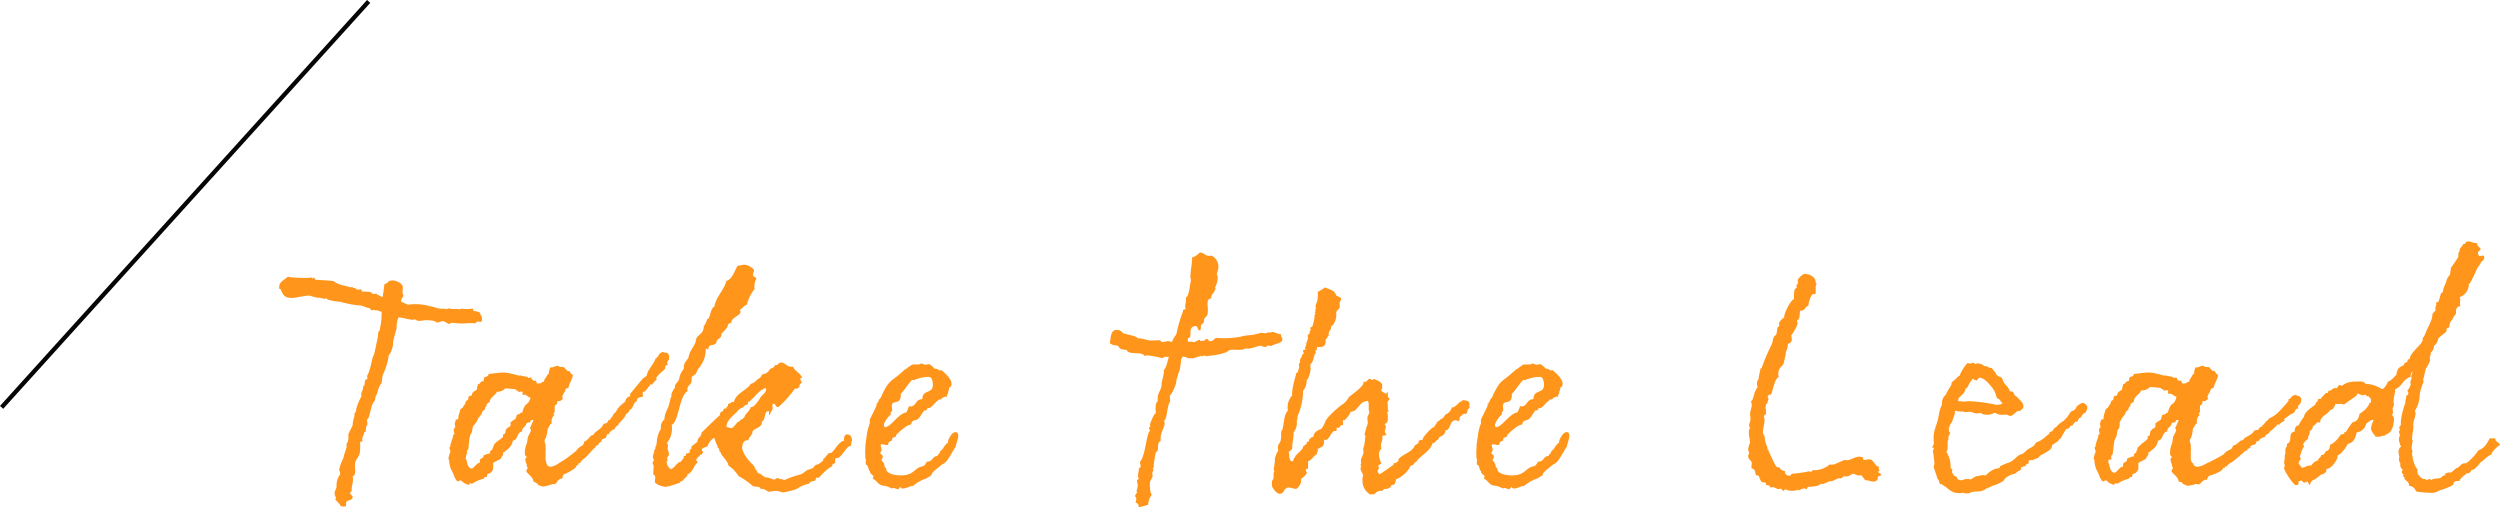 <svg xmlns="http://www.w3.org/2000/svg" width="578.931" height="117.459" viewBox="0 0 578.931 117.459">
  <g id="グループ_969" data-name="グループ 969" transform="translate(-979.629 -5661.665)">
    <path id="パス_2353" data-name="パス 2353" d="M34.2-37.772a.751.751,0,0,0,.456-.152c.912.684,1.52.3,2.584.228.076,0,2.28,0,2.432.532.836,0,.684-.228,1.6-.3.608.152.836.532,1.444.684a.679.679,0,0,1,.608-.3c.228,0,1.6.152,1.824.152h.684c.456,0,1.064-.076,1.444-.076h.3a3.741,3.741,0,0,1,1.064.076c.228,0,.152-.38.608-.456.228,0,.532.076.684.076.456-.076.3-.684.3-.912,0-.456-.38-.608-.456-1.216a4.365,4.365,0,0,0-1.292-.38H48.26V-39.9a3.292,3.292,0,0,1-.076-.38c0-.152-.152-.076-.3-.076-.228,0-.456.076-.912.076a7.389,7.389,0,0,1-1.368-.076c-.38,0-.38.152-.684.228,0,0,0-.152-.228-.152h-1.52c-.38,0-.3-.228-.456-.152a6.165,6.165,0,0,0-.836.228c0-.152-.456-.152-.456-.152h-.532c-.836.076-1.672-.456-2.584-.532a11.722,11.722,0,0,0-5.168-.38l-1.6-.684v-.3c0-.456.456-.76.532-1.216a1.1,1.1,0,0,1-.228-.836c0-.3.076-.608.076-.988,0-.836-1.368-1.6-2.508-1.6a4.278,4.278,0,0,0-.76.152c0,.152-.532.608-.988.684-.152.912-.228,2.052-.456,3.04-.76-.38-1.52-.76-1.444-.836-.152,0-.3.076-.456.076-.608.076-.608-.38-.988-.456a16.53,16.53,0,0,0-1.9-.076c0-.228-.076-.532-.3-.532s-.3.076-.608.076c-.38.076-.532-.38-.76-.38h-.3c-.228,0,0-.228-.228-.228-.152,0-.38.076-.456.076-1.064-.38-3.04-.608-3.876-1.444-1.064-.152-2.66-.228-4.1-.3-.228,0-.3-.456-.456-.532-.228,0-.228.228-.38.228s.076-.228-.152-.228-.456.076-.684.076c-1.52.076-4.788-.076-4.788-.3-1.14.988-2.128,1.292-2.052,2.66,0,.3.228.152.3.228.532,1.14.76,2.2,2.888,2.052,1.064-.076,2.66-.532,3.876-.532a10.874,10.874,0,0,0,2.052.532c.152,0,.152-.076.228-.076.3.152.912.228,1.368.38,0-.076-.076-.228,0-.228.228-.076.456.3.456.3a12.588,12.588,0,0,0,3.04.532,21.208,21.208,0,0,0,4.332.836c.76,0,1.52.532,2.28.608.38.152.38.532.608.532a3.292,3.292,0,0,0,.38-.076c.3,0,.456.076.608.076.456-.076.76.3,1.292.3v.38a13.7,13.7,0,0,1-.38,3.5v.3a5.514,5.514,0,0,0-.38.684s-.076.76-.076.912c0,.076-.3,1.368-.3,1.444,0-.228-.532,2.964-.836,3.192-.3.836-.456,2.052-.912,3.42-.076.38-.456.836-.456,1.216a3.292,3.292,0,0,0,.076.38c0,.3-.38.228-.456.38-.228.38-.152.988-.3,1.368H22.8c-.076,0-.076,0-.076.076v.3c0,.608-.456,1.064-.456,1.672a3.292,3.292,0,0,1,.076.38,12.7,12.7,0,0,0-1.216,2.888v.3c-.076.532-.456.76-.456,1.064,0,.076.076.228.076.3a6.654,6.654,0,0,0-.456,2.128c0,.152-.988,1.976-.988,2.128v.988c0,.836-.456,1.064-.456,1.52,0,.076.076.228.076.3-.228.912-.684,2.052-.76,2.66a13.74,13.74,0,0,0-.988,2.584c0,.456.228.532.228.988v.228A4.317,4.317,0,0,0,16.568.912c0,.38-.456.912-.456,1.52,0,.684.532.836.152,1.368,0,0,1.064,1.216,1.064,1.14.076.456.456.532.912.532s.532-.076.532-.456v-.3c0-.988,1.52-.38,1.52-1.52,0-.228-.608-.532-.608-.912,0-.152.38-.228.38-.456v-.38c0-.608.3-1.52.3-2.128a2.6,2.6,0,0,0-.076-.836c.532-.228.608-.76.608-1.292,0-.38-.076-.608-.076-.988,0-2.508,1.216-1.368,1.216-4.408V-9.424c0-.3.532,0,.532-.3a4.285,4.285,0,0,0-.076-.532,10.95,10.95,0,0,1,.456-1.216v-.3h.3A4.566,4.566,0,0,0,23.408-13c0-.228.3-.228.3-.684,0-.228-.076-.608-.076-.912v-.152c.684,0,.76-3.5,1.824-4.332v-.152a2.88,2.88,0,0,1,.38-1.216c.3-.684.456-1.9,1.064-2.508.228-.456.228-1.748.38-2.052a15.886,15.886,0,0,0,1.368-4.484c0-.3.228-.228.228-.3a7.981,7.981,0,0,0,.76-2.128v-.38a4.907,4.907,0,0,1,.3-1.444c0-.228.38-1.444.38-1.52a.4.4,0,0,1,.152-.3c0-.076-.076-2.052.532-2.812C32.224-38.152,33.744-37.772,34.2-37.772ZM89.224-22.648v-.228a.8.8,0,0,1,.38.152c.152,0,.152-.456.3-.38.456-.684,1.064-.912.76-.988-.3-.228.38-.76.608-1.064.38-.456,1.216-.988,1.292-1.216.152-.228.076-.456.228-.836,1.292-.3-.38-.076.76-1.368.152-1.444-.38-1.672-1.14-1.6a.67.67,0,0,0-.608-.152v.228a.235.235,0,0,0-.152.076c-.3-.3-.608.988-.912.912l-.076.076c.076.456-.3-.076-.228.3a9.123,9.123,0,0,1-.912,1.6l-.684,1.064c-.532.684-.076,1.292-1.216,1.748a4.962,4.962,0,0,1-.532.608c-.076.152-2.584,3.116-2.584,3.192a.457.457,0,0,0,.076.3.265.265,0,0,1-.076.152c-.076,0-.152.076-.228.076a1.319,1.319,0,0,0-.836,1.14c-.152.076-2.052,1.672-1.9,1.976,0,.076-.228.152-.228.228-.076.3-.456.532-.532.608a7.346,7.346,0,0,1-.532.912h-.228l.076.076a.826.826,0,0,1-.076.38v-.152c0-.076-.076-.076-.076,0-.076.152,0,.228-.152.228-.3-.152-.456.608-.684.76h-.152c-.228,0-.3.152-.608.228-.3.912-1.368,1.444-2.052,2.052-.076,0-.152.532-.456.456a.265.265,0,0,1-.152.076H75.62c-.836.76-.912,1.14-1.672,1.444a.265.265,0,0,0-.076.152c-.152,1.14-.988.608-1.9,2.128,0-.152-1.976,1.672-3.724,2.584a4.61,4.61,0,0,1-2.128.988c-.228-.076-.608-.076-.684-.3a2.262,2.262,0,0,1-.38-1.14c-.152-.076-.076-1.064-.076-1.292-.076-.684.076-1.368,0-1.672a1.622,1.622,0,0,1,0-.608c-.076-.456-.3-.76-.228-1.14,0-.3.3-.456.38-.912a5.986,5.986,0,0,0,.3-1.748c.3-.3.456-.988.988-1.292a1.915,1.915,0,0,1,.684-1.976c-.608-.076-.076-.456,0-.684a8.208,8.208,0,0,1,0-1.368c0-.076.3-.228.38-.3.228-.3.152-.532.228-.836.76.228.836-.228,1.292-.456-.532-.836.532-1.368.608-2.356a1.366,1.366,0,0,0,.684-.3c.152-.988.836-1.748.988-2.888a1.629,1.629,0,0,1-.76-.912c-.076-.076-.3.076-.456,0a3.572,3.572,0,0,1-.76-.836c-.228-.152-.684-.076-1.064-.152-.3-.076-.3-.228-.608-.228-.532.076-.912.456-1.6.38a6.2,6.2,0,0,0-.3,1.064v.228c0,.38-.076.152-.228.228-.228.456-.608.988-.836,1.368-.076.076,0,.3,0,.3,0,.076-.532.228-.532.228-.3.3-.38.3-1.14.3-.152-.076-.152-.532-.3-.608-.076-.076-.38,0-.38,0a.966.966,0,0,1-.608-.608c-.076-.456-.912.228-.836-.228-.38-.228-1.52-.228-1.672-.456-.228.3-1.748-.38-1.976-.3-1.9-.608-3.116-.228-5.4,0a.942.942,0,0,1-.988.684c-.152.3-.152.836-.3.988-.836,0-.608.76-1.292.684.076.684-.3.684-.152,1.292a2.726,2.726,0,0,0-1.064.76c-.076.076-.076.38-.152.532s-.608.076-.684.228c-.152.3-.076.608-.228.836l-.38.228a3.128,3.128,0,0,0-.228.608c0,.228-.38.38-.456.76-.076.228-.456.38-.684.608-.076.76-.532,1.216-.456,2.28-.532,0-.684.152-.684.684-.38.38.076.608-.076,1.292-.608.38-.152.836-.152,1.52-.456,0-.228.608-.456.988a10.559,10.559,0,0,0-.456,1.444c-.076.076,0,.3,0,.3,0,.076-.228.3-.228.228-.076.3.228.76.228,1.064a8.029,8.029,0,0,0-.456,1.444,1.1,1.1,0,0,0,.152.532,6.866,6.866,0,0,0,.456,2.128c.608.912.76,2.128,1.444,2.736.456.076.456-.228.836-.228a3.433,3.433,0,0,0,1.9,1.064c0-.608.608-.228.76-.3a8.047,8.047,0,0,1,2.66-1.14c-.076-.456.532-.3.684-.456.076-.228,0-.684.38-.684.684-.152.836-.76,1.064-.988v-1.52a19.24,19.24,0,0,1,1.748-.912c.076-.608.76-.684.532-1.52.38,0,.532-.3.912-.608A3.034,3.034,0,0,0,57.38-9.8c1.292-.152.836-1.976,2.2-2.128-.228-.76.684-1.064.684-1.292.3-.228.076-.532.38-.608.3-.38.836,0,.836-.456,0-.3.3-.3.684-.3-.076.3-.608,1.368-.608,1.52-.076.076-.228.3-.228.228,0,.228.3.228.228.76-.076.38-.456.836-.456.988,0,.228-.152.152-.152.228-.152.38-.152,1.064-.3,1.672a5.2,5.2,0,0,0-.456,2.66c.076.228.38.38.456.684H60.42c-.38.456.152,1.444.152,1.444.076.38,0,.684.228.76.076.608-.456.532-.228,1.064.532.76,1.444,1.14,1.6,2.28.228.076.988.38,1.14.836l1.064.3a10,10,0,0,0,2.28-.608c.228.076.152,0,.228,0,.152.076.38.152.228,0,.076-.152.228-.076.3-.152.152-.3.76-1.14,1.216-1.064,0,0,.152,0,.152.076a4.285,4.285,0,0,1,.3-.912.265.265,0,0,0,.076-.152c.456-.076,2.812-1.368,2.888-1.824,0-.076.228-.228.228-.38v-.152l.076.152c.456.152,0-.532.456-.38a.766.766,0,0,1,.228-.076c.076-.532.608-.684.76-.988.076.228,1.672-1.6,2.28-2.28.456-.228.532-.912,1.216-.988V-9.12c0-.228.38-.076.38-.456.076.152.152.076.152.076.076,0,.152-.076.076-.3.228-.532.76-.456,1.064-.684.152-.228.152-.912.38-.836,0,0,.3.152.228,0l.152-.152c0-.3.76-.912,1.292-.988v-.076c.076-.608.836-.76.836-.988a.279.279,0,0,1,.076-.228,12.034,12.034,0,0,0,1.52-1.748v-.228c.076,0,.228-.3.3-.228-.076-.228.456-.3.608-.684-.076-.076-.076-.228,0-.228,1.064-.38.836-1.748,1.748-2.052-.076-1.292,1.444-.684,1.444-1.292,0-.3-.152-.076-.076-.608,0-.38.228-.38.456-.3C88.008-21.2,89.072-22.572,89.224-22.648Zm-28.88,2.28c.456.152.684.608,1.14.608a2.49,2.49,0,0,1-1.14,1.672,4.412,4.412,0,0,0-.76,1.824c-.456-.152-.456.228-.684.3-.076.076-.456.076-.608.228a2.9,2.9,0,0,1-.228.76c-.076.228-.912.608-1.216.988v.76c-.076.152-.608.38-.836.608-.076.152-.228.228-.228.3-.152.3-.076.684-.228.912-.076.076-.456.152-.456.228,0,.152.076.456,0,.532-.532.608-1.368.912-1.9,1.6-.3.228-.3.684-.38.836,0,.076-.076-.076-.152.228,0,0,.076.152,0,.152-.152.3-.912.532-.456.988a4.461,4.461,0,0,0-1.52.456c-.228-.076,0,.3-.228.532-.228.152-.912.228-.684,1.14-.836.152-1.14.988-1.824,1.368-1.064,0-1.064-1.216-1.368-2.128,0-.076-.076,0-.152-.228a.426.426,0,0,0,.076-.456c.152,0-.076-.532.3-.532,0-.38-.228-.836.228-.988.228-1.14.152-2.888.684-3.8.456-.456.076-1.6.836-2.052.152-.532.38-.38.456-.684a4.751,4.751,0,0,1,.988-1.52c.228-.3.228-.988.836-1.216.152-.3.076-.76.456-.76-.076-.836.456-.76.76-1.064.076-1.14,1.216-1.368,1.672-2.356a2.037,2.037,0,0,0,1.292-.3c.38-.076.38-.532.988-.456.532.076,1.292.076,2.052.228.076,0,0,.228.152.228h.228a1.083,1.083,0,0,1,.152.3c.3.076.684-.076,1.064,0,0,.076-.076.684.076.76C59.888-20.368,60.268-20.52,60.344-20.368Zm42.332-10.64c0-1.444,1.672-.456,1.9-1.748.076-.684,1.14-.608,1.14-1.748v-.152c.228-.076,1.444-1.368,1.444-1.748,0-.608.76-.532.836-.836,0-.988,2.128-1.6,2.128-2.356,0-.152-.152-.228-.152-.456,0,.152,1.216-1.292,1.748-1.292,0-.076-.076-.228-.076-.3a.074.074,0,0,1,.076-.076,8.188,8.188,0,0,1,1.672-3.192,1.712,1.712,0,0,1-.076-.532s.076-1.444.456-1.748c0-.608-.76-.38-.76-.988,0-.456.228-.684.228-1.14a3.214,3.214,0,0,0-2.28-1.216c-.456,0-.912.228-1.52.228-.836,1.444-1.216,3.116-2.584,3.5-.608,2.28-2.356,3.572-2.812,6-.912.3-.988,2.812-1.52,2.812-.228,0-.456,1.444-.912,1.6,0,1.444-.608,1.672-1.6,2.66a3.651,3.651,0,0,0-.3,1.14c-.684,1.52-1.368,1.976-1.672,3.648-.38.608-.988,1.064-1.064,1.976v.532a6.282,6.282,0,0,0-.988,1.824c0,1.216-1.064,1.52-1.064,2.28v.3a3.684,3.684,0,0,0-.836,1.672c0,.076.076.152.076.228a3.617,3.617,0,0,0-.38,1.064c0,.076-.228.988-.228.988-.456,1.368-.988,1.824-1.064,3.344a2.533,2.533,0,0,0-.836,1.672c0,.228,0,.38.076.456a4.887,4.887,0,0,0-.76,1.748c-.3.456-.152,2.128-.532,2.432l-.076.076c0,.076.076.228.076.3-.076.228-.38.608-.38.684a.766.766,0,0,0,.076.228,2.474,2.474,0,0,0-.3,1.064,1.143,1.143,0,0,0,.3.836c-.3,0-.38.76-.38.76,0,.152.228.076.228.76,0,.532-.076,1.292-.076,1.6,0,.456.456.076.456.912,0,.228-.076.684-.076.988,0,.456,1.748,1.14,2.584,1.14.228,0,.152-.152.532-.152h.152a23.707,23.707,0,0,0,2.508-.836s.152-.3.228-.3h.228c.076,0,1.216-1.292,1.292-1.292,0-.076-.076-.152-.076-.228,1.52-.76,1.444-2.128,2.432-2.812,0-.3-.3-.38-.3-.684,0-.228.3-.228.3-.456,0-.3.532-.228.532-.456V-6.46c0-.076,0-.076.076-.076h.3c.076,0,.076-.38.38-.38,0-.38-.3-.456-.3-.76,0-.38.76-.608,1.292-.76a3.694,3.694,0,0,1,1.6-2.052,8.651,8.651,0,0,0,.76,1.976v.228c.152.3.38.38.38.456v.38c.076.152.3.3.38.532,0,.456,1.368,1.6,1.672,2.584,0,.608.76.3,2.432,2.736A18.536,18.536,0,0,1,113.012.76c.532.152,1.748,0,1.748.608v.076c.076,0,.228-.076.3-.076.684,0,1.064.532,1.748.684a15.639,15.639,0,0,1,1.6-.228,7.443,7.443,0,0,1,1.444.38h.076c.076,0,2.888-.456,3.724-1.14a7.281,7.281,0,0,1,2.432-.912c.076-.684.988-.456,1.368-.76.076-.076.076-.38.152-.532.152-.152.532,0,.76-.152a13.754,13.754,0,0,1,2.432-2.28c.912-.456.38-.456.684-.76.152-.152.38-.152.608-.38a3.291,3.291,0,0,0-.076-.38c0-.38.076-.608.3-.684h.228c.988,0,1.976-2.736,3.116-2.812,0,.076.152-.912.152-.76,0-.836.3,0,0-1.14a1,1,0,0,0-.988-.76c-.456,0-.76.532-.76,1.216,0,.152.076.152.076.228-1.52.3-2.432,2.888-3.268,2.888h-.228c-.228,0-.532.608-1.216,1.292h-.076c-.076,0-.076,0-.076.076v.3c-1.292,1.292-1.444.836-1.824,1.14-.3.228-.38.532-.608.684a5.021,5.021,0,0,1-1.14.38c-.608.3-1.064.912-1.9,1.14a21.062,21.062,0,0,0-3.648,1.292c-.228-.38-1.14-.152-1.292-.532-.532,0-.608.38-1.064.38a6.328,6.328,0,0,0-1.6-.532h-.456c-.228,0,0-.3-.228-.3h-.152c-.228,0-.228-.228-.3-.3-.988-.532-.912-.152-1.292-1.14-.076,0-.228.076-.228,0a3.291,3.291,0,0,1,.076-.38c-.152.152-.228.076-.228-.152v-.152a10.792,10.792,0,0,0-.912-.988C111.8-5.4,110.5-7.068,110.5-8.132c0-.684.228-1.748,1.216-1.748h.228c0-.684.912-1.216.912-1.824,0-.912,2.2-.988,2.2-2.28v-.228c.988-.456.38-2.28,1.52-2.432.3.152-.076.836.38.912,0-.76.608-.988.608-1.672a4.285,4.285,0,0,1-.076-.532.355.355,0,0,1,.38-.38c.456,0,.228.76.988.76a23.556,23.556,0,0,0,3.876-4.332.766.766,0,0,1,.228.076c.456,0,.608-.38.836-.38,0-.076-.076-.152-.076-.228,0-.38.684-.912.684-.988-.456,0-.228-.608-.608-.76.076-.076.608-.076.608-.3-.228-.152-.3-.532-.608-.76-.3-.38-1.292-.912-1.52-1.748a.569.569,0,0,1-.38.076c-1.064,0-1.52-.988-2.356-.988-.684.076-.76.608-1.14.608h-.228c-.3,0-.076.532-.532.532.076.076-.532.228-.684.38,0-.076-.532,1.14-1.6,1.14-.3,0-.608,1.064-1.064,1.064-.152,0-.988,1.14-1.824,1.216-.76,1.444-3.42,2.128-3.876,4.18h-.228c-.456,0-.532.456-1.14.456v.228c0,.456-.38.3-.38.836h-.3c-.532,0-.3.76-.836.76h-.152c-.836,1.748,1.6-1.14-4.484,4.864,0,1.064-.912.988-.912,1.976,0,.228-1.292.988-1.52,1.368.152.076.152.152.152.152,0,.228-.456.38-.456.76,0,.076,0,.228.076.228-.152.228-.608.228-.912.38v.228c0,.152-.152.3-.456.3h-.076V-6c0,.532-.532.608-.608,1.064-1.14.228-1.368,1.368-2.356,1.748a2.061,2.061,0,0,1-.988-1.824c0-.076.228-.076.228-.228,0-.228-.152-.228-.152-.228,0-.456.456-.988.456-1.14,0-.532-.3-.912-.3-1.368,0-.3.076-.532.076-.684a.659.659,0,0,0-.3-.532,5.312,5.312,0,0,0,1.216-3.42,2.85,2.85,0,0,0-.076-.836c1.672-.608,1.748-6.916,3.724-7.828a1.13,1.13,0,0,1-.076-.456c0-.912.988-.988.988-2.052v-.684c.3-.38.608-.456.912-.76.152-.152.684-1.6.988-1.6h.152c0-.076-.076-.152-.076-.228a6.306,6.306,0,0,0,1.292-3.952C102.068-31.312,102.752-30.7,102.676-31.008Zm12.768,9.12c.228,0,.608-.076.608.152,0,.912-1.064,1.444-1.292,1.9,0,0-1.292,2.28-2.128,2.28h-.152c-.3,1.064-1.216,1.368-1.52,2.432h-.076c-.228,0-.152.38-.3.38h-.3c-.152,0-.3.532-.608.532-.456.076-1.064,1.52-1.748,1.52-.38,0-.532-.228-.836-.228h-.228c0-1.52,1.216-2.356,2.432-3.572.836-.988.836-.684,1.444-1.064.228-.152.38-.532.76-.532.532,0,.228-.76.532-.76h.152c.076,0,.532-.608.836-.76a14.553,14.553,0,0,1,1.9-1.9C115.064-21.66,115.444-21.508,115.444-21.888ZM139-5.624c.3,0,0,1.14.152,1.368.684.228.456,1.216.912,1.52,0,.684.836.988.836,1.14a1.08,1.08,0,0,1-.152.456c0,.3.456.3.684.608,1.6,1.824,1.6.684,3.344,1.672h.152c.152,0,.152.152.228.152.152,0,.228-.152.38-.152-.152,0,.836.228,1.14.38a1.829,1.829,0,0,1,.456-.608.626.626,0,0,0,.608.38c.684,0,1.672-.608,2.356-.608a8.534,8.534,0,0,1,3.116-1.748c0-.076,1.14-.684,1.14-.76.076-.684.76-1.064,2.508-2.508,1.216-.3,2.432-3.344,3.192-4.18-.228,0,.076-.456.076-.684.456-1.292.684-2.508-.228-2.584-.988.076-1.672,1.824-1.748,2.128a.279.279,0,0,0,.076.228,4.267,4.267,0,0,0-1.216,1.444c0,.076-.836.76-.76.912,0,.38-.456.3-.456.684-.076.076-.076.076-.076.152-1.216,0-1.064,1.292-2.28,1.292h-.152c-.3.456-.456.912-.912,1.064-2.052.3-1.976,2.128-5.092,2.128-1.368,0-2.964-.3-3.42-1.216v-.228c0-.38-.456-.38-.38-.684,0-.076-.152-.38-.076-.532l-.684-.912a.976.976,0,0,0,.3-.76c.076-.608-.532-.38-.532-.836a1.145,1.145,0,0,1,.3-.608c0-.38-.228-.836-.228-1.292.076-.38,1.14.152,1.748,0v-.228c.076-.684.912-.608.912-.912v-.3c.076-.228.836-.456.76-.456h.152v-.38c.076-.076,2.356-2.432,3.5-2.432,0-.076.076-.228.076-.3.076-.76,1.064-.608,1.52-.988.608-.608.912-1.368,1.444-1.976h.152c.38,0,.532-.228.608-.608.076,0,.152.076.228.076.684,0,1.216-1.14,2.508-2.052.076,0,.152.076.3.076a1.68,1.68,0,0,1,1.52-.684c0-.076-.076-.152-.076-.228.076-.38.3-.456.3-.836v-.228c.152.076.228-.912.3-.912.228,0,.456-.228.456-.76.076-1.368-2.432-3.268-2.508-3.268a.243.243,0,0,1-.228.228,1.432,1.432,0,0,0-.912-.456h-.152c0,.152-.988-1.064-1.444-1.064a6.583,6.583,0,0,0-.76.152,4.032,4.032,0,0,1-1.064-.38c0,.3-.608.3-.912.3h-.684c-.38,0-.76.076-.836.38-.456,0-.76.608-.988.608-.152,0-.608.456-.988.76-2.432,2.28-2.888,1.6-4.636,5.32-.228.76-.76,1.064-.76,1.216,0,.076.076.228.076.3-.152,0-.3-.076-.3.152-.076.076,0,.228,0,.3h-.152c-.076,0-.152,0-.152.076s.076.228.076.3c-.912,2.052-1.6,3.268-1.6,3.344v.912a11.2,11.2,0,0,0-.608,2.128l-.38,2.584c0,.38-.076,1.444-.076,1.824C138.928-7.22,139.08-5.624,139-5.624ZM150.86-24.016a7.423,7.423,0,0,1,2.888-.532c.836,0,.912,1.444.912,1.976-.152,1.976-2.28.912-2.432,2.964,0,.152,0,.152-.076.228-1.6,0-1.292,1.672-2.736,1.672-.076,0-.152-.076-.3-.076a6.348,6.348,0,0,1-.608,1.444c-1.9.3-3.572,3.42-4.94,3.42-.3,0-.228-.684-.228-.76a6.022,6.022,0,0,1,1.6-2.2c0-.076-.076-.228-.076-.3,0-.3.3-.3.38-.684,0-.456-.152-.684-.076-1.064.076-1.368,1.9-.076,2.052-2.2V-20.6c1.064-1.14,1.824-2.508,2.66-3.268a3.292,3.292,0,0,1,.38.076C150.48-23.788,150.4-24.016,150.86-24.016Zm63.992-8.664a5.2,5.2,0,0,0-1.14,0v-.836c1.368-.076-.38-2.66,1.824-2.812.532,0,.3,1.064.988.988.228,0,.152-.836.228-1.216.3-.3.76-.608.684-.836v-.3c-.076-.38.76-1.064.76-1.14.532-1.824-.684-3.648.988-3.952,0-.152-.076-.228-.076-.3-.076-.38.988-1.292.988-1.976a.279.279,0,0,1-.076-.228,5.326,5.326,0,0,0,.608-2.356l-.228-.836a4.057,4.057,0,0,0,.38-1.9,2.945,2.945,0,0,0-1.6-2.28.826.826,0,0,1-.38.076c-1.14.076-1.368-.836-2.356-.76a4.124,4.124,0,0,1-1.748,1.14c0,1.6-.532,3.876-.38,4.788,0,.076.076.152.076.228a2.527,2.527,0,0,1-.152,1.064c0,.228-.3,2.888-.988,3.192v.228c.076.912-.228,1.368-.152,2.2a.457.457,0,0,1,.076.3.748.748,0,0,0-.608.228v.3a30.5,30.5,0,0,0-1.444,4.864v.228a.074.074,0,0,1-.076.076.265.265,0,0,0-.152-.076v.076a.457.457,0,0,1,.076.3c-.076-.076-.608.608-.912,1.52h-.38a1.08,1.08,0,0,0-.456-.152c-.456,0-.988.228-1.444.228a.565.565,0,0,1-.456-.456c-.608.076-1.748.076-2.432.076-.76-.076-1.52-.456-2.2-.456-.152,0-.38-.076-.532,0-.456-.684-2.2-.76-3.572-1.292a1.413,1.413,0,0,0-1.14-.684c-1.6-.152-1.52,1.368-1.824,3.04a2.289,2.289,0,0,0,1.52.532.685.685,0,0,0,.38.076c.456.684.38.836,2.052.988.152,1.216,3.8.3,4.028,1.368a2.7,2.7,0,0,1,1.14-.076,31.745,31.745,0,0,1,3.116.608.949.949,0,0,1,.988-.3h.456c-.38,1.216-.608,2.66-1.216,3.116.3.228-.456,2.66-.456,2.964.076,1.672-1.064,2.128-.912,3.876v.38c-.684.3-.456,2.2-.456,2.736-.532.152-1.368,2.584-1.368,2.736.076.076.076.152.152.152,0,.3-.38.38-.38.532l.3.608c-.912.608-.988,5.548-2.356,7.22v.228a2.219,2.219,0,0,1,.152.684c.076.532-.456.456-.456.684,0,.076.076.152.076.228a8.567,8.567,0,0,0-.228,1.368,1.7,1.7,0,0,0,.228.76c-.38.076-.456.3-.456.608a2.7,2.7,0,0,1,.152.76c.076.532-.228,1.064-.228,1.368,0,.152,0,.3.152.38a1.724,1.724,0,0,0-.532.836,2.229,2.229,0,0,1,.3.608,5.677,5.677,0,0,1-.152.836c0,.152.532.3.532.38.228.152,0,.76.3.76.684-.152,1.292-.38,2.052-.532a4.365,4.365,0,0,1,.836-2.356,2.674,2.674,0,0,1-.38-1.368,6.1,6.1,0,0,1,0-1.672l.608-1.216c0-.152-.076-.3-.076-.456-.076-.684.228-.836.228-1.064a1.129,1.129,0,0,1-.076-.456c0-.228.228,0,.228-.3a.279.279,0,0,1-.076-.228A23.342,23.342,0,0,1,206.34-7.3a.265.265,0,0,0,.152.076c.608-.076-.076-2.356.912-2.432v-.3c-.152-1.748.988-2.888.912-3.876a1.022,1.022,0,0,0-.152-.608c.76-.076.684-3.572,1.444-4.408,0-.532-.076-.988-.076-1.444.532-.228,1.6-2.812,1.52-3.42v-.228c.076.076.532-1.9.684-1.9a18.5,18.5,0,0,0,.38-2.356c-.076-.532.3-.76.38-1.064.532.076,1.064.152,1.064.38,0-.076,1.292.076,1.292,0,.076.152.38-.152.532-.152a10.338,10.338,0,0,0,1.52-.456q0,.114.228.228c.152,0-.076-.076.228-.228a2.7,2.7,0,0,1,.76.152c.152,0,.228-.076.38-.076.3-.076,3.572-.3,4.636-1.216.608-.532,3.268.152,3.876-.532,1.292.3,2.66-.608,3.648-.608a4.285,4.285,0,0,0,.912.3c.3,0,.532-.38.836-.38s.3.152.38.152c.076.076.152,0,.3-.076,1.292-.608,2.432-.608,2.508-1.444,0-.456-.38-.608-.3-1.064v-.152h-.152c-.684-.076-1.444-.532-1.824-.532-.3,0-.3.228-.532.152-.076,0-.228-.076-.3-.076-.38.076-.684.228-.836.228-.228,0-.608-.076-.76-.076a.235.235,0,0,0-.152-.076c-2.432.836-2.812.38-5.016.988a21.567,21.567,0,0,1-5.472.228c-.456.228-.76.836-1.444.76-.38,0-.3-.456-.76-.532-.228,0-.38.456-.76.456-.152-.076-.836.152-.76,0C216.524-33.592,214.852-32.148,214.852-32.68Zm60.876,18.164c.152-.076.532.3.684.152.456-.228,0-.76.38-.988.152-.076.456-.456.836-.684a.826.826,0,0,1,.38.076c.608-.228.228-.912.684-1.216.3-.152.228-.3.228-.608.076-1.216-.456-1.292-1.444-1.368-.228-.076-.456.38-.608.38,0-.38-1.216,1.368-1.976,1.292h-.076a2.416,2.416,0,0,1-1.52,1.672c-.608,1.14-.836.836-1.14,1.14-.228.3-.76.532-.836.684v.228s0-.152-.684.912h-.152c-.152-.076-2.356,2.052-2.432,2.812v.152a.074.074,0,0,0-.076-.076c-.38,0-.76.076-.836.3v.3c-.076.228-.684.532-.912.684-.456,1.672-3.724,2.28-3.8,3.5v.152a6.682,6.682,0,0,1-.76.456c-.152,0-.228-.076-.3-.076v.152a.574.574,0,0,1-.076.3s-2.812,2.052-3.268,2.2c-.152-.3-.38-.456-.38-.912.076-.3.3-.152.3-.532,0-.152-.152-.38-.152-.608.3-.152.456-.38.76-.38a6.25,6.25,0,0,1-.608-2.2,1.52,1.52,0,0,1,.608-1.292,2.821,2.821,0,0,1-.152-.684c0-.608.38-1.14.38-1.9a1.337,1.337,0,0,0-.076-.456c.456,0,.912,0,.988-.38a.775.775,0,0,1-.38-.608c0-.228.228-.684.228-1.064a.785.785,0,0,0-.3-.608c.38-.228.76-.38.76-.988v-.836c0-.38,0-.608-.152-.76,0-.3.3-.3.38-.532C260-16.8,260-17.024,260-17.4v-.684c0-.228,0-.456-.152-.532a9.484,9.484,0,0,0,.608-.912c-.38-.152-.456-.532-.456-.988v-.3c0-.152,0-.228-.076-.228s-.228.38-.456.38c.152,0-.988-.456-1.064-.912.228,0,.3-.3.3-.608v-.684a2.388,2.388,0,0,0-1.52-.988c-.076,0-.076-.228-.228-.228-.3,0-.38.228-.532.228-.228,0-.38-.228-.684-.228-.38,0-.532.684-.988.684a.685.685,0,0,1-.38-.076v.3c0,.912-2.964,2.888-3.344,3.268a5.441,5.441,0,0,1-1.444,1.672c-.608.3-3.952,3.192-4.1,4.18a7.021,7.021,0,0,1-.912,1.6c-.38,0-1.748.684-1.748,1.6v.152a1.5,1.5,0,0,0-1.064.76V-9.8c0,.3-.532.228-.532.456V-9.2c0,.3-.836.608-.836.836,0,.684-1.9,1.9-1.976,2.584-.38.152-.152.76-.532.76-.836,0-.608-1.368-.836-2.052.152-.456.836-.456.836-1.14,0-1.444.3-1.748.3-3.5a3.352,3.352,0,0,0,.76-1.9v-.608c0-.532.152-.38.152-.836v-.38a14.949,14.949,0,0,0,1.292-6c.3-.076.836-1.292.836-2.2v-.228c.456-.076.912-2.128.912-2.432,0-.38-.076-.684-.076-1.14.988-.912.608-2.052,1.368-2.812-.152,0-.152-.228-.152-.532l.076.076c.38,0,.076-.608.38-.836a1.337,1.337,0,0,0,.456.076c1.216,0,1.444-.608,1.444-1.672v-.228c.532,0,.3-.76.76-.76a.457.457,0,0,1-.076-.3c0-.836.532-.912.532-1.444,0-.684.3-.456.532-.836a3.874,3.874,0,0,0,.684-2.66v-.152c.076-.456.836-.836.836-1.292,0-.228-.076-.532-.076-.608,0-.608.38-.836.38-1.292-.228-.38-.76-.456-1.14-.684-.3-1.292-1.6-1.368-2.584-1.9a9.753,9.753,0,0,1-1.748,1.064,1.673,1.673,0,0,1,.076.608c0,1.9-.532,2.128-.532,2.736,0,.152.076.3.076.456,0,.228-.152.3-.152.456a.766.766,0,0,1,.076.228c0,.076-.228.228-.228.228,0,.076.228.152.228.152,0,.3-.228.228-.228.608v.38a13.2,13.2,0,0,1-.532,2.2c-.152.076-.456.076-.456.3,0,.152.076.3.076.456,0,.228-.152.152-.228.3v.38c0,.38-.456.228-.456.684,0,.152.076.3.076.456,0,.076-.228.836-.3,1.14-.076,0-.3,0-.3.076s.228.076.3.076c-.076.3-.456,1.064-.456,1.216.076,0,.228-.076.228.076s-.3.228-.608.228a1.009,1.009,0,0,0,.228.76c-.608.152-.456,1.064-.912,1.292v.38c0,.684-.3.684-.3.912a4.285,4.285,0,0,0,.076.532,6.42,6.42,0,0,1-.38,1.292c0,.152-.38.152-.38.38v.3a20.846,20.846,0,0,0-.912,4.18c0,.152.076.3.076.456a4.117,4.117,0,0,0-1.064,3.192.685.685,0,0,0,.076.38c-.988.76-.912,3.192-1.292,4.256.076.152-.228.38-.228.38-.152.684,0,1.444-.152,2.052,0,.76-.684.912-.684,1.824,0,.38.076.608.076.836-.228,0-.76,1.6-.76,1.672v.532a20.485,20.485,0,0,1-.3,2.128c0,.076.152.076.152.3s-.152.228-.152.608v.836c0,.608-.38.532-.38,1.14V.76a.581.581,0,0,1,.152.38c0-.076.836,1.368,1.6,1.368,1.292,0,.836-1.444,2.2-1.444.456,0,.912.3,1.672.3.3,0,1.14-1.14,1.14-1.824V-.912c.38-.38,1.292-.988,1.292-1.444,0-.3-.228-.38-.228-.684s.532,0,.532-.532V-5.016c.912-.3,1.216-1.216,2.052-1.672v-.228c0-.228.228-.3.228-.608,0-.076-.076-.152-.076-.3.988-.684,1.52-.3,1.52-2.2.152,0,.228.076.3.076.76,0,.988-1.14,1.824-1.976.152-.228.76.152.76-.38v-.3a.279.279,0,0,1,.076-.228.457.457,0,0,0,.3.076c.456,0,.3-.608.836-.608h.228c0-.228.076-.3.076-.456a4.444,4.444,0,0,1-.076-.76c0,.076.152.076.228.076.38,0,1.444-1.368,1.6-2.052a.375.375,0,0,0,.228.076c.228,0,.3-.228.684-.228,0,0,1.368-1.444,1.368-1.52A2.486,2.486,0,0,1,255.36-19a1.477,1.477,0,0,1,.228.988v.836a1.844,1.844,0,0,0,.152.76c0,.38-.456.912-.456,1.292,0,.456.076.836.076,1.14v.38c-.38.532-.608,2.28-.76,2.28,0,.228.228.228.228.608,0,.152-.076.228-.076.3A9.268,9.268,0,0,1,254.3-7.9c0,.228.076.456.076.76,0,.684-.608,1.368-.608,1.976,0,.152.076.228.076.38a6.583,6.583,0,0,1-.152.76c0,.076.152.152.152.152,0,.228-.152.228-.152.456,0,.608.456,1.064.608,1.672a2.416,2.416,0,0,0-.152,1.064,3.666,3.666,0,0,0,1.9,3.42c0-.152.152-.152.3-.152.076,0,.152.076.228.076.532,0,.836-.912,1.824-.836h.3c.3-.152.38-.532.836-.456.38.152.608-.3,1.064-.3.38-1.292.988.228,1.292-1.9a6.432,6.432,0,0,0,3.42-3.192h.076c.608,0,.76-.836,1.292-.912.152-.836,3.42-2.584,3.648-4.256.532,0,.836-.532.988-.684a1.59,1.59,0,0,0,.456-.3c.076-.912,1.292-.38,1.52-1.748v-.228C274.664-12.16,274.208-14.516,275.728-14.516Zm4.788,8.892c.3,0,0,1.14.152,1.368.684.228.456,1.216.912,1.52,0,.684.836.988.836,1.14a1.08,1.08,0,0,1-.152.456c0,.3.456.3.684.608,1.6,1.824,1.6.684,3.344,1.672h.152c.152,0,.152.152.228.152.152,0,.228-.152.38-.152-.152,0,.836.228,1.14.38a1.829,1.829,0,0,1,.456-.608.626.626,0,0,0,.608.38c.684,0,1.672-.608,2.356-.608a8.534,8.534,0,0,1,3.116-1.748c0-.076,1.14-.684,1.14-.76.076-.684.76-1.064,2.508-2.508,1.216-.3,2.432-3.344,3.192-4.18-.228,0,.076-.456.076-.684.456-1.292.684-2.508-.228-2.584-.988.076-1.672,1.824-1.748,2.128a.279.279,0,0,0,.076.228,4.266,4.266,0,0,0-1.216,1.444c0,.076-.836.76-.76.912,0,.38-.456.3-.456.684-.076.076-.076.076-.076.152-1.216,0-1.064,1.292-2.28,1.292H294.8c-.3.456-.456.912-.912,1.064-2.052.3-1.976,2.128-5.092,2.128-1.368,0-2.964-.3-3.42-1.216v-.228c0-.38-.456-.38-.38-.684,0-.076-.152-.38-.076-.532l-.684-.912a.976.976,0,0,0,.3-.76c.076-.608-.532-.38-.532-.836a1.145,1.145,0,0,1,.3-.608c0-.38-.228-.836-.228-1.292.076-.38,1.14.152,1.748,0v-.228c.076-.684.912-.608.912-.912v-.3c.076-.228.836-.456.76-.456h.152v-.38c.076-.076,2.356-2.432,3.5-2.432,0-.076.076-.228.076-.3.076-.76,1.064-.608,1.52-.988.608-.608.912-1.368,1.444-1.976h.152c.38,0,.532-.228.608-.608.076,0,.152.076.228.076.684,0,1.216-1.14,2.508-2.052.076,0,.152.076.3.076a1.68,1.68,0,0,1,1.52-.684c0-.076-.076-.152-.076-.228.076-.38.3-.456.3-.836v-.228c.152.076.228-.912.3-.912.228,0,.456-.228.456-.76.076-1.368-2.432-3.268-2.508-3.268a.243.243,0,0,1-.228.228,1.432,1.432,0,0,0-.912-.456H296.7c0,.152-.988-1.064-1.444-1.064a6.583,6.583,0,0,0-.76.152,4.032,4.032,0,0,1-1.064-.38c0,.3-.608.3-.912.3h-.684c-.38,0-.76.076-.836.38-.456,0-.76.608-.988.608-.152,0-.608.456-.988.76-2.432,2.28-2.888,1.6-4.636,5.32-.228.76-.76,1.064-.76,1.216,0,.076.076.228.076.3-.152,0-.3-.076-.3.152-.076.076,0,.228,0,.3h-.152c-.076,0-.152,0-.152.076s.076.228.076.3c-.912,2.052-1.6,3.268-1.6,3.344v.912a11.2,11.2,0,0,0-.608,2.128l-.38,2.584c0,.38-.076,1.444-.076,1.824C280.44-7.22,280.592-5.624,280.516-5.624Zm11.856-18.392a7.423,7.423,0,0,1,2.888-.532c.836,0,.912,1.444.912,1.976-.152,1.976-2.28.912-2.432,2.964,0,.152,0,.152-.076.228-1.6,0-1.292,1.672-2.736,1.672-.076,0-.152-.076-.3-.076a6.349,6.349,0,0,1-.608,1.444c-1.9.3-3.572,3.42-4.94,3.42-.3,0-.228-.684-.228-.76a6.022,6.022,0,0,1,1.6-2.2c0-.076-.076-.228-.076-.3,0-.3.3-.3.38-.684,0-.456-.152-.684-.076-1.064.076-1.368,1.9-.076,2.052-2.2V-20.6c1.064-1.14,1.824-2.508,2.66-3.268a3.291,3.291,0,0,1,.38.076C291.992-23.788,291.916-24.016,292.372-24.016ZM355.452-39.9h.3c.912,0,.912-.988,1.672-1.14v-.228c0-.38.532-2.508,1.216-2.508a.333.333,0,0,0,.228.076c.228,0,.228-.456.228-.76V-45.3c0-.38,0-.684.38-.836-.3,0-.38-.152-.38-.228,0-1.6-1.748-2.052-2.66-2.052a3.49,3.49,0,0,0-1.52,1.444,4.286,4.286,0,0,1,.076.532,1.048,1.048,0,0,1-.456.76c0,.228.228.076.228.228,0,.228-.456.532-.532.608a7.693,7.693,0,0,0-.152,2.28c-.684.076-2.28,3.116-2.28,4.18v.076a3.169,3.169,0,0,0-1.216,1.292,4.286,4.286,0,0,1,.076.532c0,.228-.3.3-.456.608a8.2,8.2,0,0,1-.228,1.444c0,.152-.38.38-.456.456-.456.608-.228,1.064-.684,2.052a41.807,41.807,0,0,0-2.2,5.168c0,.228-.3.228-.3.228-.228.988-.456,2.2-.456,2.052a.265.265,0,0,0,.076.152c-.152.456-.456.684-.456,1.216a1.928,1.928,0,0,0,.152.912,5.288,5.288,0,0,0-.608,1.064c0-.38-.456,2.128-.836,2.128h-.152a2.628,2.628,0,0,1,.228.912c0,.76-.38,1.368-.38,2.128,0,.3.076.684.076,1.216,0,.76-.3.76-.3,1.52a7.174,7.174,0,0,0,.228.684c-.228,0-.3.3-.3.76,0,.836.3,2.128.3,2.432a5.149,5.149,0,0,0-.456,1.672c0,.228.152.3.228.684,0,.3-.228.456-.228.76,0,.912.836.988.836,1.672,0,.3-.076.684-.076.836a.569.569,0,0,0,.076.38c.912.076.76,1.14.988,1.52.152.076.608.076.684.3.076.3.456,1.292.684,1.292.152.228.912,0,.912.3v.3c0,.228.988,0,1.064.76a1.575,1.575,0,0,1,.456-.152c.532,0,.988.456,1.444.456a2.35,2.35,0,0,0,.608-.152.851.851,0,0,0,.532.608c0-.228.228-.38.608-.38a2.005,2.005,0,0,0,.988.3,6.954,6.954,0,0,0,1.292-.076c.228,0,.152-.228.3-.228a1.093,1.093,0,0,0,.152.228c.532-.076.988-.456,1.444-.456a.69.69,0,0,1,.532.228c.152-.152.152-.608.532-.608h.228a8.262,8.262,0,0,0,1.976-.3c.456-.076.152-.38.836-.38h.38c.228,0,.3-.228.38-.228h.38V-.152c0-.076,0-.076.152-.076h.3s-.076-.152,0-.152h.456c.532,0,1.368-.684,1.9-.684h.38c.456,0,.3-.456.912-.456h.608c.608,0,.76-.608,1.6-.608a1.826,1.826,0,0,0,1.216.38h.532s.532.76.836,1.14h.228c.608,0,.988.3,1.748.3.228,0,.912-.228.912-.76v-.152c0-.532.76-.3.76-.684,0-.3-.684-.456-.684-.684,0-.076.228-.152.38-.152a1.365,1.365,0,0,1-.228-.836V-3.8c-.912,0-1.14-1.672-2.2-1.672-.456,0-.76.152-1.292.152-.152-.076-.076-.684-.38-.684h-.152a1.712,1.712,0,0,0-.532-.076c-.988,0-1.976.836-2.812.836-.152,0-.38-.076-.608-.076-.3,0-.152.152-.456.228s-1.824.836-2.128.836h-.836A5.35,5.35,0,0,1,359.1-2.964h-.456c-.456,0-.532.456-.836.456-.076,0-.076-.152-.076-.228a26.791,26.791,0,0,1-4.1.608c-.3.152-.228.456-.608.456-.456,0-1.064-.3-1.064-.836,0-.076.076-.152.076-.228-1.292-.152-1.14-.912-1.52-.912h-.38c-.3,0-1.9-3.648-1.9-3.648a.074.074,0,0,1-.076-.076c0-.152.076-.228.076-.3h-.3v-.456a8.715,8.715,0,0,1-.684-2.584c-.076-.38-.38-.608-.38-1.064,0-.76.38-2.052.38-2.736a7.324,7.324,0,0,0-.152-.912c0-.38.532-.38.532-.76a.826.826,0,0,1-.076-.38c0-.3.076-.3.076-.3,0-.152-.152-.228-.152-.456,0-.152.076-.456.076-.608v-.228c0-.152.38-.076.38-.532v-.152a1.609,1.609,0,0,0,.228-.532c0-.228-.152-.3-.228-.684.38,0,.076-.38.38-.38h.3c.456,0,.76-3.5,1.9-4.1,0-.152-.076-.38-.076-.608,0-1.672.988-1.824,1.216-2.508,0,.228.456-2.128.532-2.2V-30.4a3.539,3.539,0,0,0,.456-1.52v-.3a1.02,1.02,0,0,0,.912-1.14,2.249,2.249,0,0,0-.152-.76,9.92,9.92,0,0,0,1.52-2.812,2.246,2.246,0,0,1-.152-.684C355.452-37.924,355.376-38.912,355.452-39.9ZM389.88-12.768c.228,0,.3-.836.456-.912.456-.532.38-.76.912-2.128a2.1,2.1,0,0,0,.076-.608c-.076-.152.076-.3.3-.3a.4.4,0,0,1,.3.152h.608a.839.839,0,0,0,.608,0,2.245,2.245,0,0,0,.988.152,5.892,5.892,0,0,0,.684-.076,3.762,3.762,0,0,1,.988.3,1.887,1.887,0,0,0,.684.076,1.285,1.285,0,0,0,.684-.152c-.076,0,.38.152.532.3a2.249,2.249,0,0,0,.76.152,3.422,3.422,0,0,0,1.748-.3.8.8,0,0,0,.38-.152,2.854,2.854,0,0,0,1.976.456h.836c1.064.608,1.14.152,1.976-.456l.532-.456a.457.457,0,0,0,.3.076c.3,0,.532-.3.836-.608l.152-.3c0-.988-.532-1.368-1.14-1.976l-.38-.456a1.121,1.121,0,0,1-.684-.684c-.152-.38-.152-.532-.912-.532a4.05,4.05,0,0,0-.988-1.52,2.5,2.5,0,0,1-.684-1.216c-.3-.532-.456-.608-.836-.684l-.608-.38a2.331,2.331,0,0,0-.684-1.064l-.38-.532a1.365,1.365,0,0,1-.836-.228,1.222,1.222,0,0,0-.836-.228h-.152a1.41,1.41,0,0,0-.912-.532l-.76-.152c-.076.228-.152.228-.228.228l-.76-.38c-.152.228-.228.228-.228.228h-.456c-.152,0-.228-.076-.38-.076-.456,0-1.824,2.432-1.824,2.66v.152a2.532,2.532,0,0,0-.836.684l-1.14.988v.38c0,.228-1.14,1.748-1.292,2.432a2.284,2.284,0,0,0-.608.684l-.228.532a2.53,2.53,0,0,0-.076,1.064,8.091,8.091,0,0,0-.76,2.584,14.284,14.284,0,0,1-.76,2.66,1.409,1.409,0,0,1-.152.532,8.95,8.95,0,0,0-.3,1.9.429.429,0,0,1,0,.456c0,.3.076.456.076.608v.3c0,.152-.076.38-.456.836a1.913,1.913,0,0,0,.456.152,1.226,1.226,0,0,1-.228.684,31.21,31.21,0,0,1,.38,3.116c-.152.152-.152.228-.152.532,0,.228,0,.38.076.456,0,0,.532,1.672.684,1.976a1.657,1.657,0,0,0,.076.456h.152V-.76c.152.152.228.228.228.38a.91.91,0,0,0,.228.608c.456,0,.76.38,1.292.684.836.608,1.444,1.444,3.116,1.444h.456c.152,0,.228-.076.38-.076a4.486,4.486,0,0,0,1.064.152,1.63,1.63,0,0,0,.912-.3,8.723,8.723,0,0,1,1.824-.152,5.828,5.828,0,0,0,1.292-.38c.152-.38,1.064-.456,1.748-.912a8.265,8.265,0,0,0,2.736-1.292c0-.532,1.672-1.444,2.2-1.444a1.158,1.158,0,0,0,.76-.456c.228-.152.38-.3.532-.3q.456-.228.456-.456l-.076-.3v-.076a.724.724,0,0,0,.532-.152,1.554,1.554,0,0,1,.608-.076c0-.3,0-.3.076-.38l.38-.228c.38-.076.228-.228.228-.532v-.152a2.259,2.259,0,0,1,.912-.152l1.368-.532a1.659,1.659,0,0,1,.912-.76c1.672-.988,2.2-1.216,2.2-2.128l.076-.076c.076-.076.456-.228.532-.38a2.127,2.127,0,0,0,.988-.76c.076-.152.3-.38.456-.38a16.607,16.607,0,0,1,1.292-2.2c.684,0,.684-.3.836-.532.076-.152.228-.228.608-.228.076-.38.608-.836.684-.988.532.3.456-.152.76-.608a.265.265,0,0,1,.076-.152c.38,0,.532-.38.836-.836.152-.3.608-.3.532-.38.228-.076.76-1.216.38-1.672v.076a1.265,1.265,0,0,0-.836-.684,1.183,1.183,0,0,0-.684.228c-.076.076-.076.076-.152.076l-.684.532a1.491,1.491,0,0,1-1.064,1.064c-.532.228-.684.912-1.064,1.292,0,.076,0,.152-.076.152-.152.076-.532.608-.836.836a5.757,5.757,0,0,0-1.064.76c-.456.38-.38.532-.988.836,0,0-.38.532-.456.684-.152.076-.152.152-.152.152-.38,0-.608.152-.608.456v.076c-.152,0-1.14.988-1.444,1.14a4.055,4.055,0,0,1-1.6.836c-.608,1.14-1.216,1.14-1.976,1.672l-1.14.988a3.017,3.017,0,0,0-1.52.836A4.734,4.734,0,0,1,403.1-4.484c-.152.152-1.368.532-1.368.684-.076.228.076.3-.152.38a3.878,3.878,0,0,0-2.052.76c-.608.38-.836.912-1.292.912-.076,0-.38-.076-.456-.076l-1.6.3a14.021,14.021,0,0,0-1.216.76,1.022,1.022,0,0,0-.684-.152,3.851,3.851,0,0,0-.988.152,1.576,1.576,0,0,1-.456.152c-.988,0-1.064-.608-1.064-.836-.76,0-1.14-1.064-1.14-1.216a1.228,1.228,0,0,1,.152-.38l-.456-.456a6.225,6.225,0,0,0-.988-3.724,1.454,1.454,0,0,0,.3-1.14V-9.424a1.443,1.443,0,0,1,.228-.684,3.291,3.291,0,0,0-.076-.38.821.821,0,0,1,.228-.532,6.988,6.988,0,0,0,.228-.684c-.3-.076-.3-.152-.3-.3v-.456C389.956-12.54,389.88-12.692,389.88-12.768Zm11.628-6.688a7.231,7.231,0,0,1,.836,1.14c-.38.076-.152,0-.228,0l-.3.152-.912.076a33.938,33.938,0,0,0-6.384-.836c-.38,0-.532.076-.836.076h-.456a5.909,5.909,0,0,0-.988-.076h-.152c0-.684.152-.836.456-1.064.608-.532,1.216-1.14,1.216-1.824.152,0,.228-.152.456-.3a9.257,9.257,0,0,1,1.216-1.976c.152,0,.3,0,.38.228a3.448,3.448,0,0,1,.608.152,3.368,3.368,0,0,1,.532-.684c.988.076,1.748.76,3.04,2.356a5.277,5.277,0,0,1,.988,2.2C400.976-19.76,401.128-19.532,401.508-19.456ZM443.156-.3c.228.076.76,0,.912.456a5.73,5.73,0,0,0,.988.456c.608.152,1.9-.38,2.356-.38.228.152.152,0,.228.076.152.076.3.152.228,0,.076-.152.228-.076.3-.152.152-.228.912-.988,1.368-.912a.265.265,0,0,1,.076.152,5.106,5.106,0,0,1,.456-.912.265.265,0,0,0,.076-.152c.456,0,2.964-.988,3.116-1.444,0-.076.228-.228.228-.38v-.152l.076.152c.456.228.076-.456.532-.3,0,0,.228-.076.228,0,.152-.532.684-.608.836-.912.076.228,1.9-1.368,2.584-1.976.456-.228.608-.836,1.292-.836v-.228c.076-.228.38-.076.456-.456.076.152.152.076.152.076.076.076.152,0,.076-.228.3-.532.836-.38,1.14-.608.228-.152.3-.836.532-.76,0,0,.228.152.228,0l.152-.076c0-.3.836-.836,1.368-.836v-.076c.152-.608.912-.684.988-.912a.279.279,0,0,1,.076-.228c.836-.608,1.368-1.216,1.748-1.52V-13.6a.8.8,0,0,1,.38.152c.152.076.228-.38.3-.3.608-.532,1.292-.684.988-.836-.228-.228.532-.608.836-.836.456-.456,1.368-.76,1.52-.988a7.032,7.032,0,0,1,.38-.76c1.292-.076-.38-.152.988-1.216.456-1.368,0-1.672-.76-1.824a1.213,1.213,0,0,0-.608-.228v.228h-.152c-.3-.3-.836.912-1.14.76h-.076v.38a9.433,9.433,0,0,1-1.216,1.444,9.938,9.938,0,0,1-.836.912A6.822,6.822,0,0,1,463.98-14.9v.152a3.32,3.32,0,0,1-.608.532,10.258,10.258,0,0,1-.684.836.265.265,0,0,1-.152-.076v.152a.457.457,0,0,1-.076.3v-.152c0-.076-.076-.076-.076,0-.076.152,0,.228-.152.228-.3-.152-.532.532-.76.684h-.152c-.228-.076-.38.076-.684.152-.38.836-1.52,1.216-2.28,1.748-.076,0-.228.532-.456.456h-.228c-.988.684-1.064,1.064-1.9,1.216a.265.265,0,0,0-.076.152c-.3,1.14-1.064.532-2.128,1.9a41.247,41.247,0,0,1-4.028,2.128,4.743,4.743,0,0,1-2.2.76c-.228-.152-.608-.152-.684-.38-.152-.684-.532-.456-.608-1.064-.152-.076-.076-1.064-.076-1.292-.076-.684.076-1.368,0-1.672a1.622,1.622,0,0,1,0-.608c-.076-.456-.3-.76-.228-1.14,0-.3.3-.456.38-.912a5.985,5.985,0,0,0,.3-1.748c.3-.3.456-.988.988-1.292a1.915,1.915,0,0,1,.684-1.976c-.608-.076-.076-.456,0-.684a8.209,8.209,0,0,1,0-1.368c0-.076.3-.228.38-.3.228-.3.152-.532.228-.836.76.228.836-.228,1.292-.456-.532-.836.532-1.368.608-2.356a1.366,1.366,0,0,0,.684-.3c.152-.988.836-1.748.988-2.888a1.628,1.628,0,0,1-.76-.912c-.076-.076-.3.076-.456,0a3.572,3.572,0,0,1-.76-.836c-.228-.152-.684-.076-1.064-.152-.3-.076-.3-.228-.608-.228-.532.076-.912.456-1.6.38a6.2,6.2,0,0,0-.3,1.064v.228c0,.38-.076.152-.228.228-.228.456-.608.988-.836,1.368-.076.076,0,.3,0,.3,0,.076-.532.228-.532.228-.3.3-.38.3-1.14.3-.152-.076-.152-.532-.3-.608-.076-.076-.38,0-.38,0a.966.966,0,0,1-.608-.608c-.076-.456-.912.228-.836-.228-.38-.228-1.52-.228-1.672-.456-.228.3-1.748-.38-1.976-.3-1.9-.608-3.116-.228-5.4,0a.942.942,0,0,1-.988.684c-.152.3-.152.836-.3.988-.836,0-.608.76-1.292.684.076.684-.3.684-.152,1.292a2.726,2.726,0,0,0-1.064.76c-.076.076-.076.38-.152.532s-.608.076-.684.228c-.152.3-.076.608-.228.836l-.38.228a3.129,3.129,0,0,0-.228.608c0,.228-.38.38-.456.76-.076.228-.456.38-.684.608-.076.76-.532,1.216-.456,2.28-.532,0-.684.152-.684.684-.38.38.076.608-.076,1.292-.608.38-.152.836-.152,1.52-.456,0-.228.608-.456.988a10.561,10.561,0,0,0-.456,1.444c-.076.076,0,.3,0,.3,0,.076-.228.3-.228.228-.076.3.228.76.228,1.064a8.03,8.03,0,0,0-.456,1.444,1.1,1.1,0,0,0,.152.532,6.867,6.867,0,0,0,.456,2.128c.608.912.76,2.128,1.444,2.736.456.076.456-.228.836-.228a3.434,3.434,0,0,0,1.9,1.064c0-.608.608-.228.76-.3a8.047,8.047,0,0,1,2.66-1.14c-.076-.456.532-.3.684-.456.076-.228,0-.684.38-.684.684-.152.836-.76,1.064-.988v-1.52a19.24,19.24,0,0,1,1.748-.912c.076-.608.76-.684.532-1.52.38,0,.532-.3.912-.608A3.034,3.034,0,0,0,438.368-9.8c1.292-.152.836-1.976,2.2-2.128-.228-.76.684-1.064.684-1.292.3-.228.076-.532.38-.608.3-.38.836,0,.836-.456,0-.3.3-.3.684-.3-.076.3-.608,1.368-.608,1.52-.076.076-.228.3-.228.228,0,.228.3.228.228.76-.076.38-.456.836-.456.988,0,.228-.152.152-.152.228-.152.38-.152,1.064-.3,1.672a5.2,5.2,0,0,0-.456,2.66c.076.228.38.38.456.684h-.228c-.38.456.152,1.444.152,1.444.076.38,0,.684.228.76.076.608-.456.532-.228,1.064C442.092-1.824,443-1.444,443.156-.3ZM441.408-20.6c.532.152.76.608,1.216.608a2.37,2.37,0,0,1-1.216,1.9,4.756,4.756,0,0,0-.76,1.9c-.456-.152-.456.228-.684.3-.076.076-.532.076-.684.228a5.313,5.313,0,0,1-.228.912c-.076.228-.988.608-1.292.988v.836c-.152.152-.684.38-.912.684-.076.152-.228.228-.228.3-.152.3-.076.76-.228.988-.076.076-.456.152-.456.228,0,.152.076.456,0,.532-.608.684-1.444,1.064-1.976,1.748-.38.228-.38.684-.456.836,0,.076-.076-.076-.152.3,0,0,.076.152,0,.152-.152.3-.912.532-.456.988a3.615,3.615,0,0,0-1.6.532c-.228-.152,0,.38-.228.608s-.988.3-.76,1.216c-.912.152-1.216,1.064-1.9,1.444-1.14,0-1.14-1.292-1.444-2.2,0-.076-.076,0-.152-.228a.752.752,0,0,0,.076-.608h.684c0-.456-.228-.912.228-1.064.3-1.216.228-3.04.76-4.028.456-.456.076-1.672.836-2.2a8.784,8.784,0,0,0,.076-1.292,6.828,6.828,0,0,1,1.064-1.672c.3-.3.3-.988.912-1.216.152-.3.076-.836.532-.836-.152-.836.456-.76.76-1.064.076-1.368,1.292-1.6,1.748-2.66a2.376,2.376,0,0,0,1.368-.3c.38-.076.38-.532.988-.456.532.076,1.368.076,2.2.228.076,0,0,.228.152.228h.228a1.082,1.082,0,0,1,.152.3c.38.076.76-.076,1.14,0,0,.076-.076.76.076.836C440.952-20.6,441.332-20.748,441.408-20.6ZM515.66-6.536c-.076,0-.076-.076-.076-.152,0-.456,1.52-1.9,1.748-1.976.152,0,.228-.076.228-.152,0-.3-.912-.836-.988-.988-.152-.152,0-.532-.3-.532H515.2c-.912,1.672-1.368,2.28-2.66,2.812a11.839,11.839,0,0,1-2.812,2.964h-.3c-.912,0-1.216.912-1.748,1.064-.684.228-.988.912-1.672,1.14a.279.279,0,0,0-.228-.076,2.7,2.7,0,0,1-.532.076v.076c0,.152-.38-.076-.38.152v.3c0,.076,0,.076-.076.076h-.152c-.228,0-.608.456-.912.608-.76.152-1.976.152-1.976.456-.228,0-.38-.228-.532-.228-.228,0-.3.228-.532.228-.3,0-.228-.228-.608-.228h-.228a2.191,2.191,0,0,1-1.444-1.748c0-.152.076-.38.076-.456-.988-.912-1.292-3.5-1.292-3.8,0-.228.152-.3.152-.456-.152,0-.228-.456-.228-.912,0-.532.228-1.292.228-1.6a.149.149,0,0,1-.152-.152c0-1.216.3-2.052.3-2.736v-.912c0-.684.456-1.52.532-2.356,0-.3-.152-.38-.152-.684a7.246,7.246,0,0,0,1.064-3.116v-.3c0-.152.076-.228.076-.456v-.228a14.331,14.331,0,0,1,.76-2.356.265.265,0,0,0,.076-.152c0-.228-.076-.608-.076-.76s.228-.38.228-.532v-.3a13.839,13.839,0,0,0,.38-1.52,9.174,9.174,0,0,0,.988-1.9,4.286,4.286,0,0,1-.076-.532c0-.38.228-.684.228-1.064v-.228a2.014,2.014,0,0,0,.76-1.6c.988-.684.836-1.444,1.064-1.748.532-.608,1.292-.988,1.748-1.52.152-.152.076-.608.152-.76.076-.076.456-.152.608-.3,0-1.14.3-1.216.76-1.9a3.179,3.179,0,0,1,.76-1.14c0-.76-.152-1.672,1.064-1.824a1.022,1.022,0,0,1-.152-.608c0-.3.076-.532.076-.76a1.815,1.815,0,0,0-.152-.684,3.213,3.213,0,0,0,2.128-2.736v-.3c.38,0,1.748-3.192,1.976-3.724-.076.152.76-1.064.76-1.064V-51c.152-.3.836-.456.836-1.292,0-.076-.076-.38-.3-.38a6.584,6.584,0,0,1-.76.152c-.152,0-.38-.3-.38-.76,0-.532.608-.38.608-.988a2.367,2.367,0,0,1-.912-1.292h-.228c-.684,0-1.14-.38-1.748-.38-.532,0-.76.608-.836.608h-.3c.152,0-.836,1.14-.836,1.216v.3c0,.456-.3.228-.3.836v.608a31.194,31.194,0,0,1-1.748,2.584v.228a9.341,9.341,0,0,1-.152.988v.3a3.786,3.786,0,0,0-.912,1.6c0,.38-.76,1.444-.76,2.508-.684.076-.456.836-1.064,2.2,0,.076-.532.076-.532.38a.766.766,0,0,0,.076.228,4.009,4.009,0,0,0-.228.912.964.964,0,0,0,.076.456l-.76.836c0,1.6-1.064,2.964-1.672,4.636-.3.76-.608.912-.608,1.14,0,.076.076.152.076.228l-.38.76c-.228.456-2.66,2.508-2.66,3.572v.152c-.228,0-.532.076-.532.228v.228c0,.38-.76.3-.76.684,0,.684-1.6.076-1.824,2.584h-.152s-.988,1.292-1.748,1.444c0-.076-.76,1.748-1.368,1.748H490.2a7.939,7.939,0,0,0-3.04-1.14c-1.444,0-.456-.608-2.052-.608-1.52,0-2.964,0-4.1.988-.3,0-.38-.152-.532-.152-.532,0-.456.684-.76.684h-.3c-.684,0-.76.608-1.444.608h-.076c-.152.076-.076.532-.3.532h-.3c-.076,0-1.14,1.14-1.216,1.216a.265.265,0,0,1,.076.152h-.3c-.152,0-.38.076-.456.076v.152c0,.456-.532.608-.532.684v.3c0,.228-2.66,1.672-2.66,2.888A10.927,10.927,0,0,0,470.9-13.3c-.76,0-.836.76-.912,1.444-1.748.228-.228,2.28-1.824,2.812a.574.574,0,0,1,.076.3c0,.3-.3.684-.38.912v.76a1.635,1.635,0,0,1-.152.76v.456a4.484,4.484,0,0,1-.152,1.064c0,.38.152.38.152.76,0,.3-.152.3-.152.608a4.162,4.162,0,0,0,.608,1.292c.152.38,1.672,2.66,2.128,2.66a.279.279,0,0,0,.228-.076h.152c.456,0,0-.912.456-.912h.152a.279.279,0,0,1,.228-.076c.38,0,.38.456.684.456s.38-.152.836-.228c.152.228.152.684.532.76a1.5,1.5,0,0,1,.76-1.14c.608-.152,1.748-1.292,1.9-1.292h.228l.836-.532c.076-.152,0-.532.152-.76,1.216,0,2.508-2.28,2.508-2.736,0-.076-.076-.228-.076-.3,1.216-.456,2.356-2.508,2.432-2.736,1.292-.228,1.824-1.292,2.052-2.66a2.512,2.512,0,0,0,2.2-1.976c.076-.076,1.064-.912,1.444-.912a.457.457,0,0,1,.3.076,5.565,5.565,0,0,0-.608,1.9c.076.912.988,1.6.988,1.824v.076a3.92,3.92,0,0,0,1.824-.228h.3c.152,0,.3-.3.456-.3.076-.076,1.748-.38,1.748-3.8-.076-.3-.3-.456-.456-.76a.863.863,0,0,0,.228-.608c0-.3-.076-.532-.076-.912a6.027,6.027,0,0,0,.3-.684c0-.228-.076-.532-.076-.76,0-1.52.38-1.9.38-2.964,1.6-.532,1.824-2.432,3.572-2.812v-.228a1.077,1.077,0,0,1,.532-1.064,3.209,3.209,0,0,0-.38,1.216,1.656,1.656,0,0,0,.076.456,3.29,3.29,0,0,0-.3.836c0,.152.076.456.076.608,0-.076-.38,1.14-.76,1.216,0,.228.228.532.228.836,0,.228-.532.38-.532.836v.3c0,.152-.152.152-.152.532v.228a1.546,1.546,0,0,1-.076.38,18.357,18.357,0,0,0-.988,4.028v.836c-.076.228-.228.532-.38.532,0,.38.152.532.152.76,0,.076-.228.228-.228.38a7.174,7.174,0,0,0,.228.684c0,.3-.228.684-.228,1.14a4.811,4.811,0,0,0,.532,1.672c-.532.152-.608.912-.608,1.292a6.927,6.927,0,0,0,.228,1.216.163.163,0,0,0-.152.152,2.286,2.286,0,0,0,.38,1.292.786.786,0,0,0-.076.3c0,.456.456.912.608,1.14a.418.418,0,0,0-.228.38c0,.608.38.38.38.76a.265.265,0,0,1-.076.152c0,.076,0,.3.152.3a.265.265,0,0,0,.152-.076v.38c0,.456,1.064.76,1.064,1.52V.684c.988.076,1.292.608,1.672,1.292a20.618,20.618,0,0,0,3.116.3,3.221,3.221,0,0,0,2.432-.684c.076,0,.228.076.3.076a.265.265,0,0,0,.152-.076c-.38.076,2.2-.76,2.432-1.14.608-.076-.532-.912,1.6-.912.152-.76,1.216-1.292,1.52-1.672.228-.152.532-.076.76-.228.3-.152.456-.684.608-.684h.3a7.421,7.421,0,0,0,1.672-1.748C513.684-5.016,514.824-6.536,515.66-6.536Zm-28.5-13.528.532.684c0,.532,0,.988-.532.988,0,.076.076.152.076.228a5.721,5.721,0,0,1-2.2,2.128c-.152.988-.532,1.824-1.6,1.976a17.591,17.591,0,0,0-1.52,2.2c-.076.152-.456.076-.456.228a.235.235,0,0,0,.076.152,1.009,1.009,0,0,1-.76.228c-.532.532-1.14,1.824-2.584,2.432v.076c0,1.368-.912,1.368-.912,1.368-.3.228-.228.912-1.14.912v.076c0,.456-.684.608-.76,1.292-.152-.076-.152-.076-.228-.076a3.107,3.107,0,0,0-1.292,1.14h-.3c-.836,0-1.064.456-1.9.532L470.9-4.56c.152-.456.228-.76.608-.912,0-.152-.3-.38-.3-.608,0-.076.076-.152.076-.228s.532-1.824.912-2.052c0-.228-.228-.38-.228-.684,0,.152.608-.988,1.216-1.14a.826.826,0,0,1-.076-.38c0-.152.38-.684.38-1.14,0-.532.456-.456.532-.76.228-.152.076-.532.3-.684a11.691,11.691,0,0,0,.988-.912c.3,0,.456.076.608.076,0-1.52,1.672-1.748,2.28-2.888.608,0,1.14-.836,1.292-1.52a1.933,1.933,0,0,0,.532.152c.228,0,.456-.076.684-.076a6.583,6.583,0,0,0,.76.152c-.076,0,2.584-1.824,2.66-1.9.3-.076.3-.608.608-.608s.3.228.38.228h.38s-.076.152,0,.152a5.677,5.677,0,0,0,.836-.152c.152,0,.228.3.532.38Z" transform="translate(1041 5773.5)" fill="#ff951a"/>
    <line id="線_183" data-name="線 183" x1="85" y2="94" transform="translate(980 5662)" fill="none" stroke="#060606" stroke-width="1"/>
  </g>
</svg>
